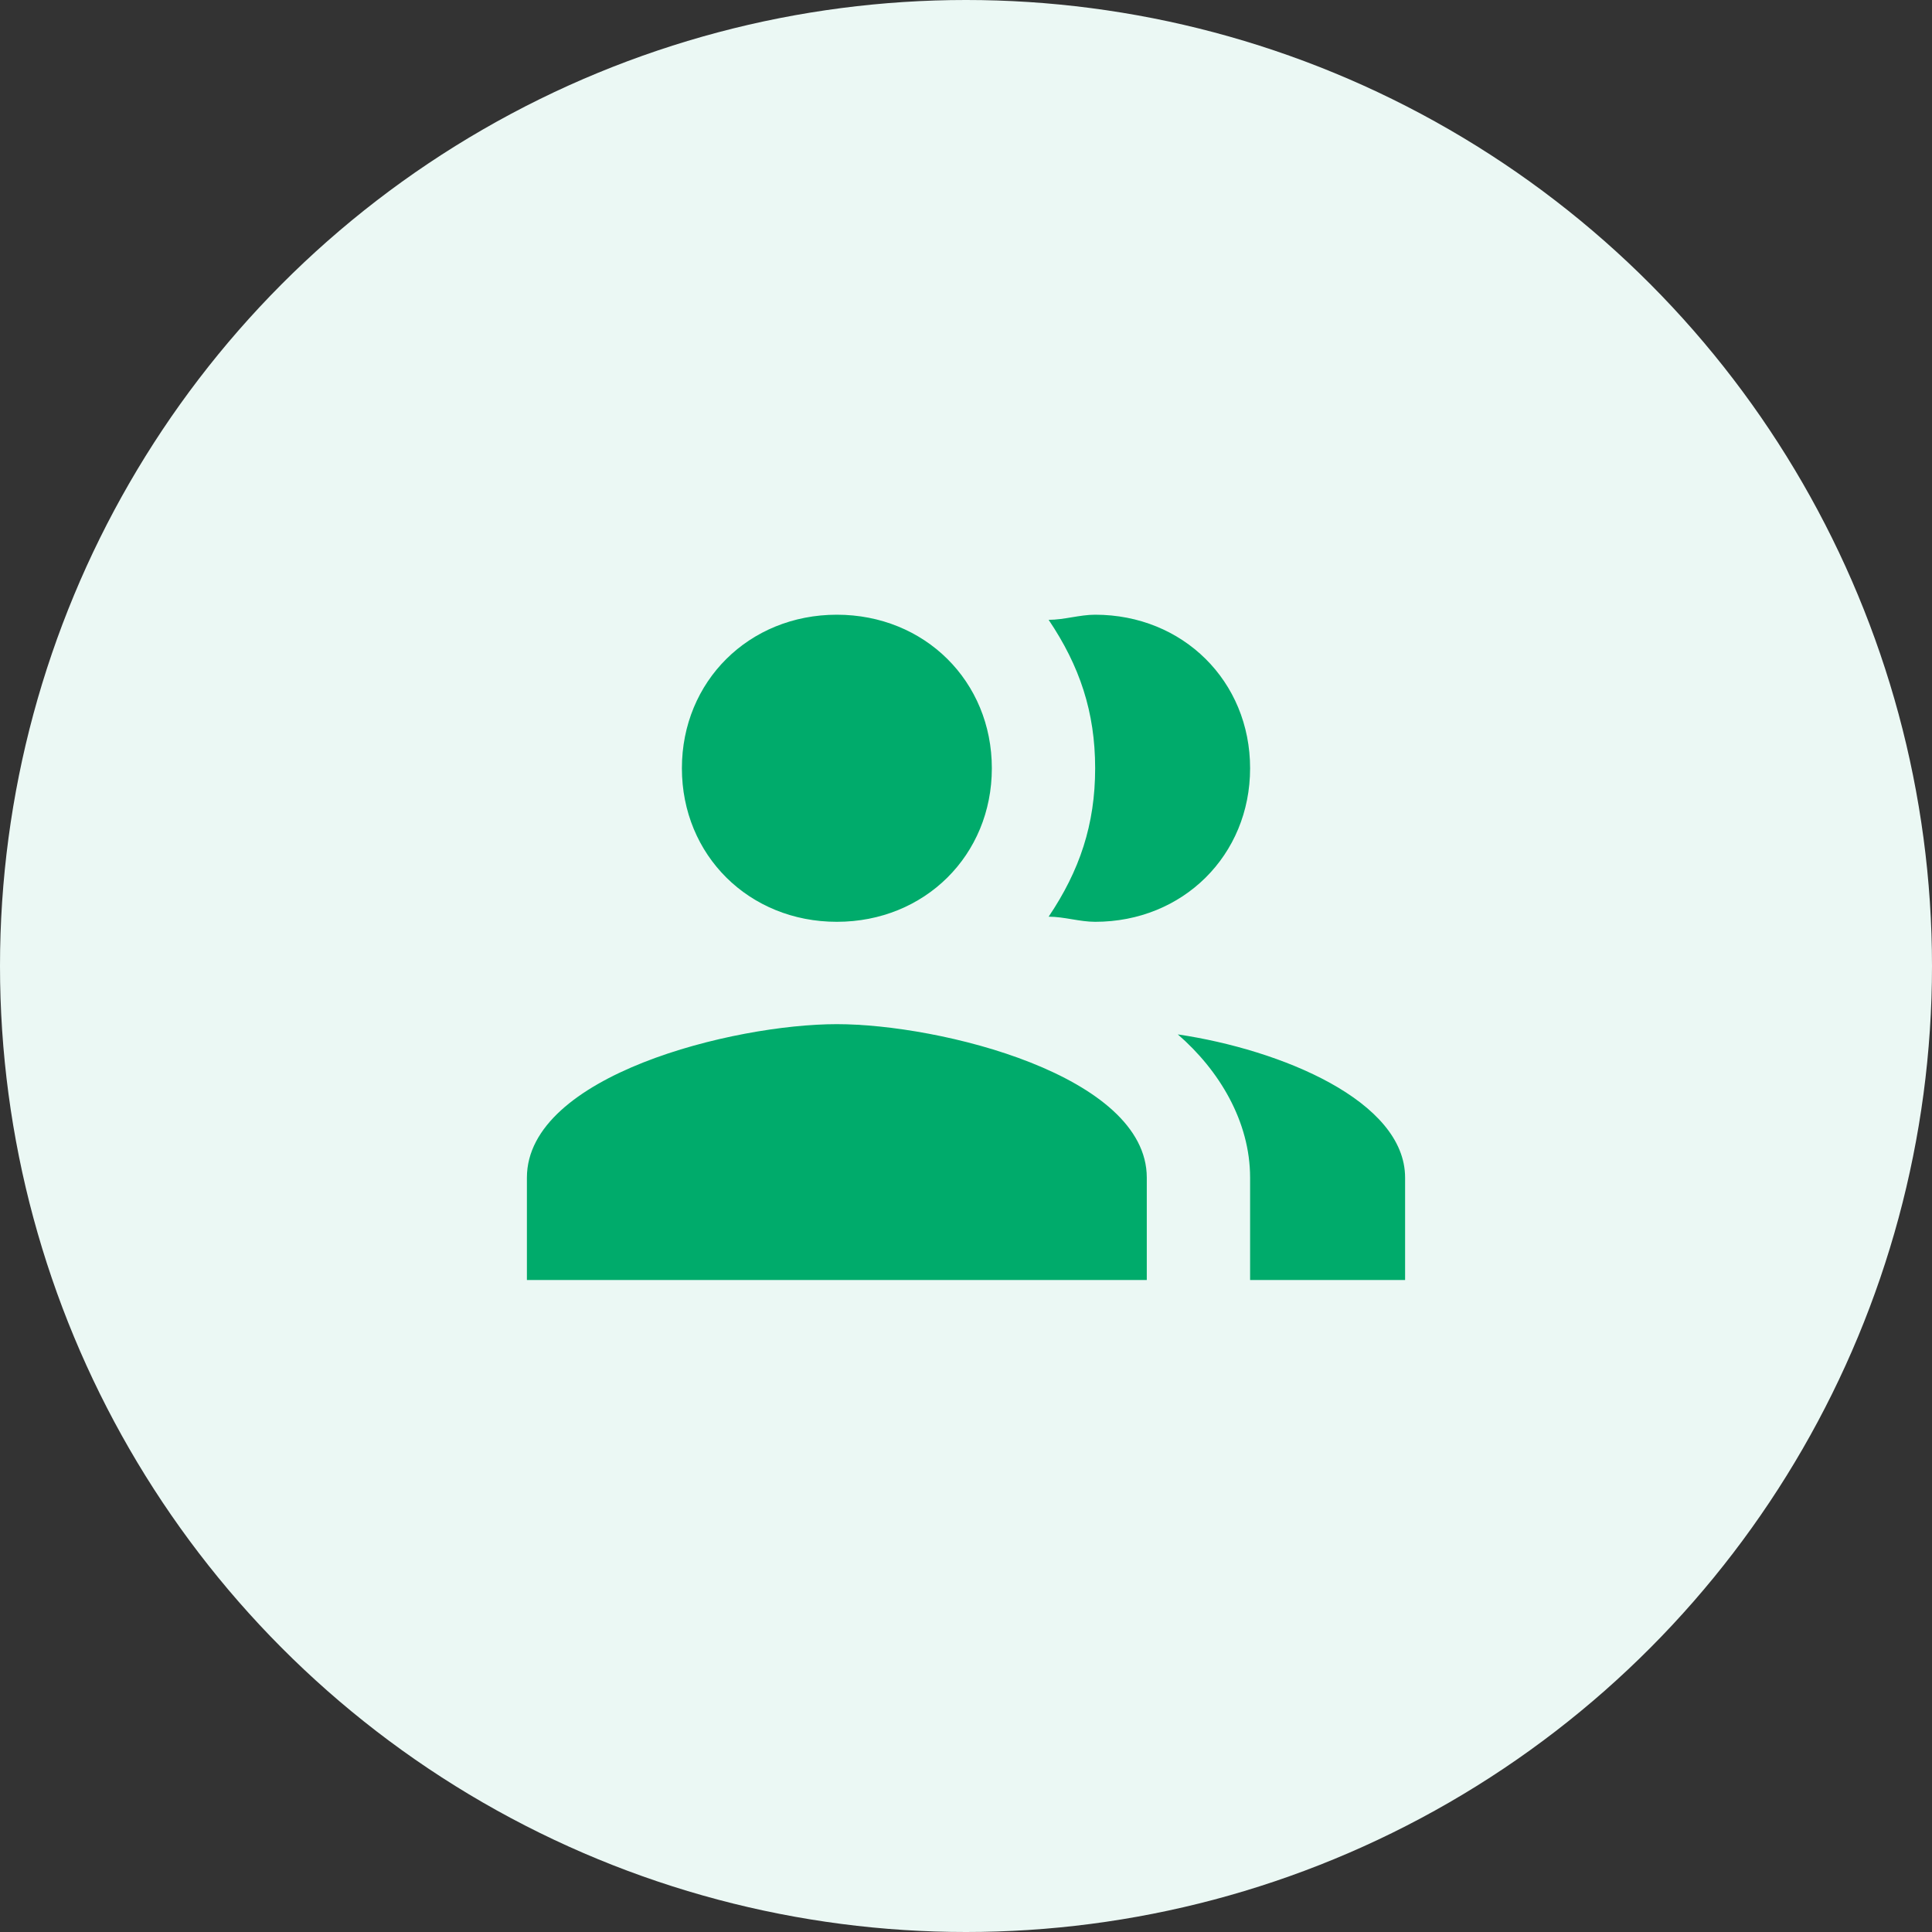 <svg xmlns="http://www.w3.org/2000/svg" width="68" height="68" viewBox="0 0 40 40" fill="none">
<rect x="0" y="0" width="40" height="40" fill="#333333" stroke="none"/>
<circle cx="20" cy="20" r="20" fill="#EBF8F4"/>
<path d="M22.674 19.085C24.492 19.085 25.882 17.707 25.882 15.906C25.882 14.105 24.492 12.727 22.674 12.727C22.353 12.727 22.032 12.833 21.711 12.833C22.353 13.787 22.674 14.74 22.674 15.906C22.674 17.071 22.353 18.025 21.711 18.979C22.032 18.979 22.353 19.085 22.674 19.085ZM17.326 19.085C19.145 19.085 20.535 17.707 20.535 15.906C20.535 14.105 19.145 12.727 17.326 12.727C15.508 12.727 14.118 14.105 14.118 15.906C14.118 17.707 15.508 19.085 17.326 19.085ZM24.385 21.416C25.241 22.157 25.882 23.217 25.882 24.382V26.501H29.091V24.382C29.091 22.793 26.524 21.733 24.385 21.416ZM17.326 21.204C15.187 21.204 10.909 22.263 10.909 24.382V26.501H23.743V24.382C23.743 22.263 19.465 21.204 17.326 21.204Z" fill="#00AB6B"/>
</svg>